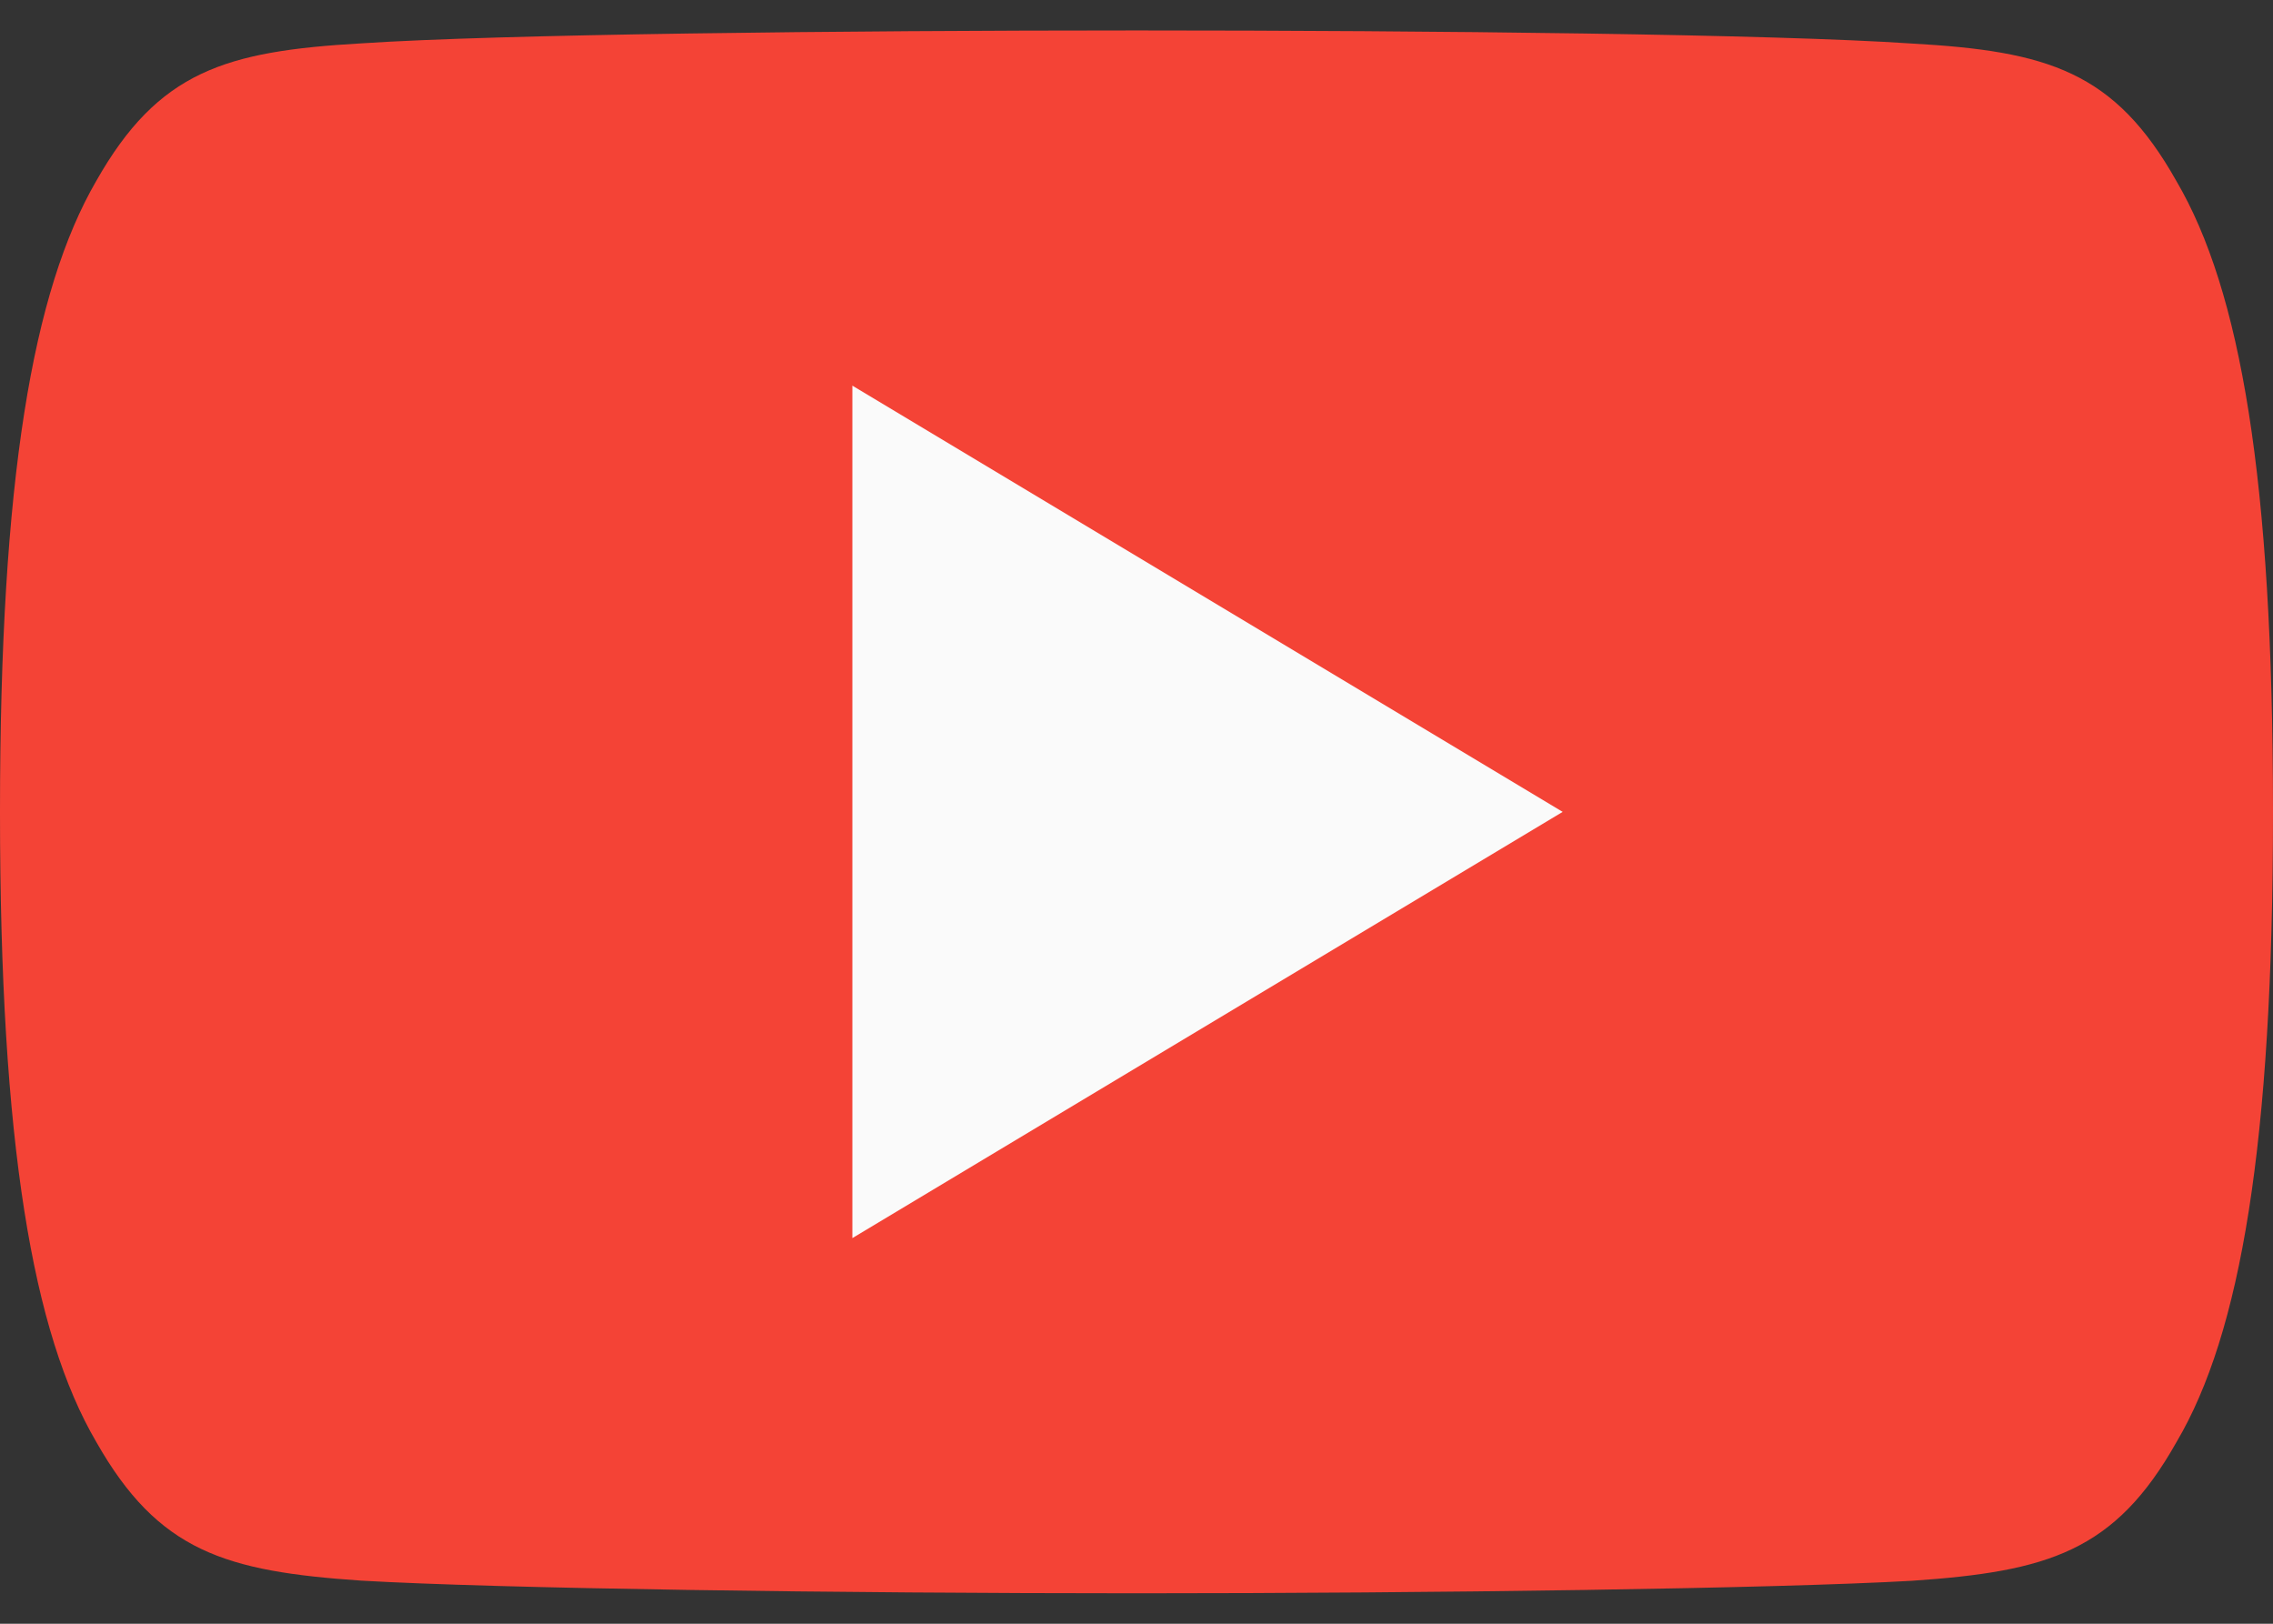 <svg width="28" height="20" viewBox="0 0 28 20" fill="none" xmlns="http://www.w3.org/2000/svg">
    <rect x="0" y="0" width="28" height="20" fill="#333333" stroke="none"/>
    <path d="M26.81 2.23C26.05 0.879 25.226 0.63 23.548 0.536C21.872 0.422 17.656 0.375 14.004 0.375C10.344 0.375 6.127 0.422 4.452 0.534C2.777 0.63 1.951 0.877 1.185 2.23C0.403 3.579 0 5.903 0 9.995C0 9.998 0 10 0 10C0 10.004 0 10.005 0 10.005V10.009C0 14.083 0.403 16.424 1.185 17.759C1.951 19.11 2.776 19.355 4.45 19.469C6.127 19.567 10.344 19.625 14.004 19.625C17.656 19.625 21.872 19.567 23.55 19.471C25.228 19.357 26.052 19.112 26.812 17.761C27.601 16.426 28 14.085 28 10.011C28 10.011 28 10.005 28 10.002C28 10.002 28 9.998 28 9.996C28 5.903 27.601 3.579 26.81 2.23Z" fill="#F44336"/>
    <path d="M10.5 15.25V4.75L19.25 10L10.5 15.25Z" fill="#FAFAFA"/>
</svg>
